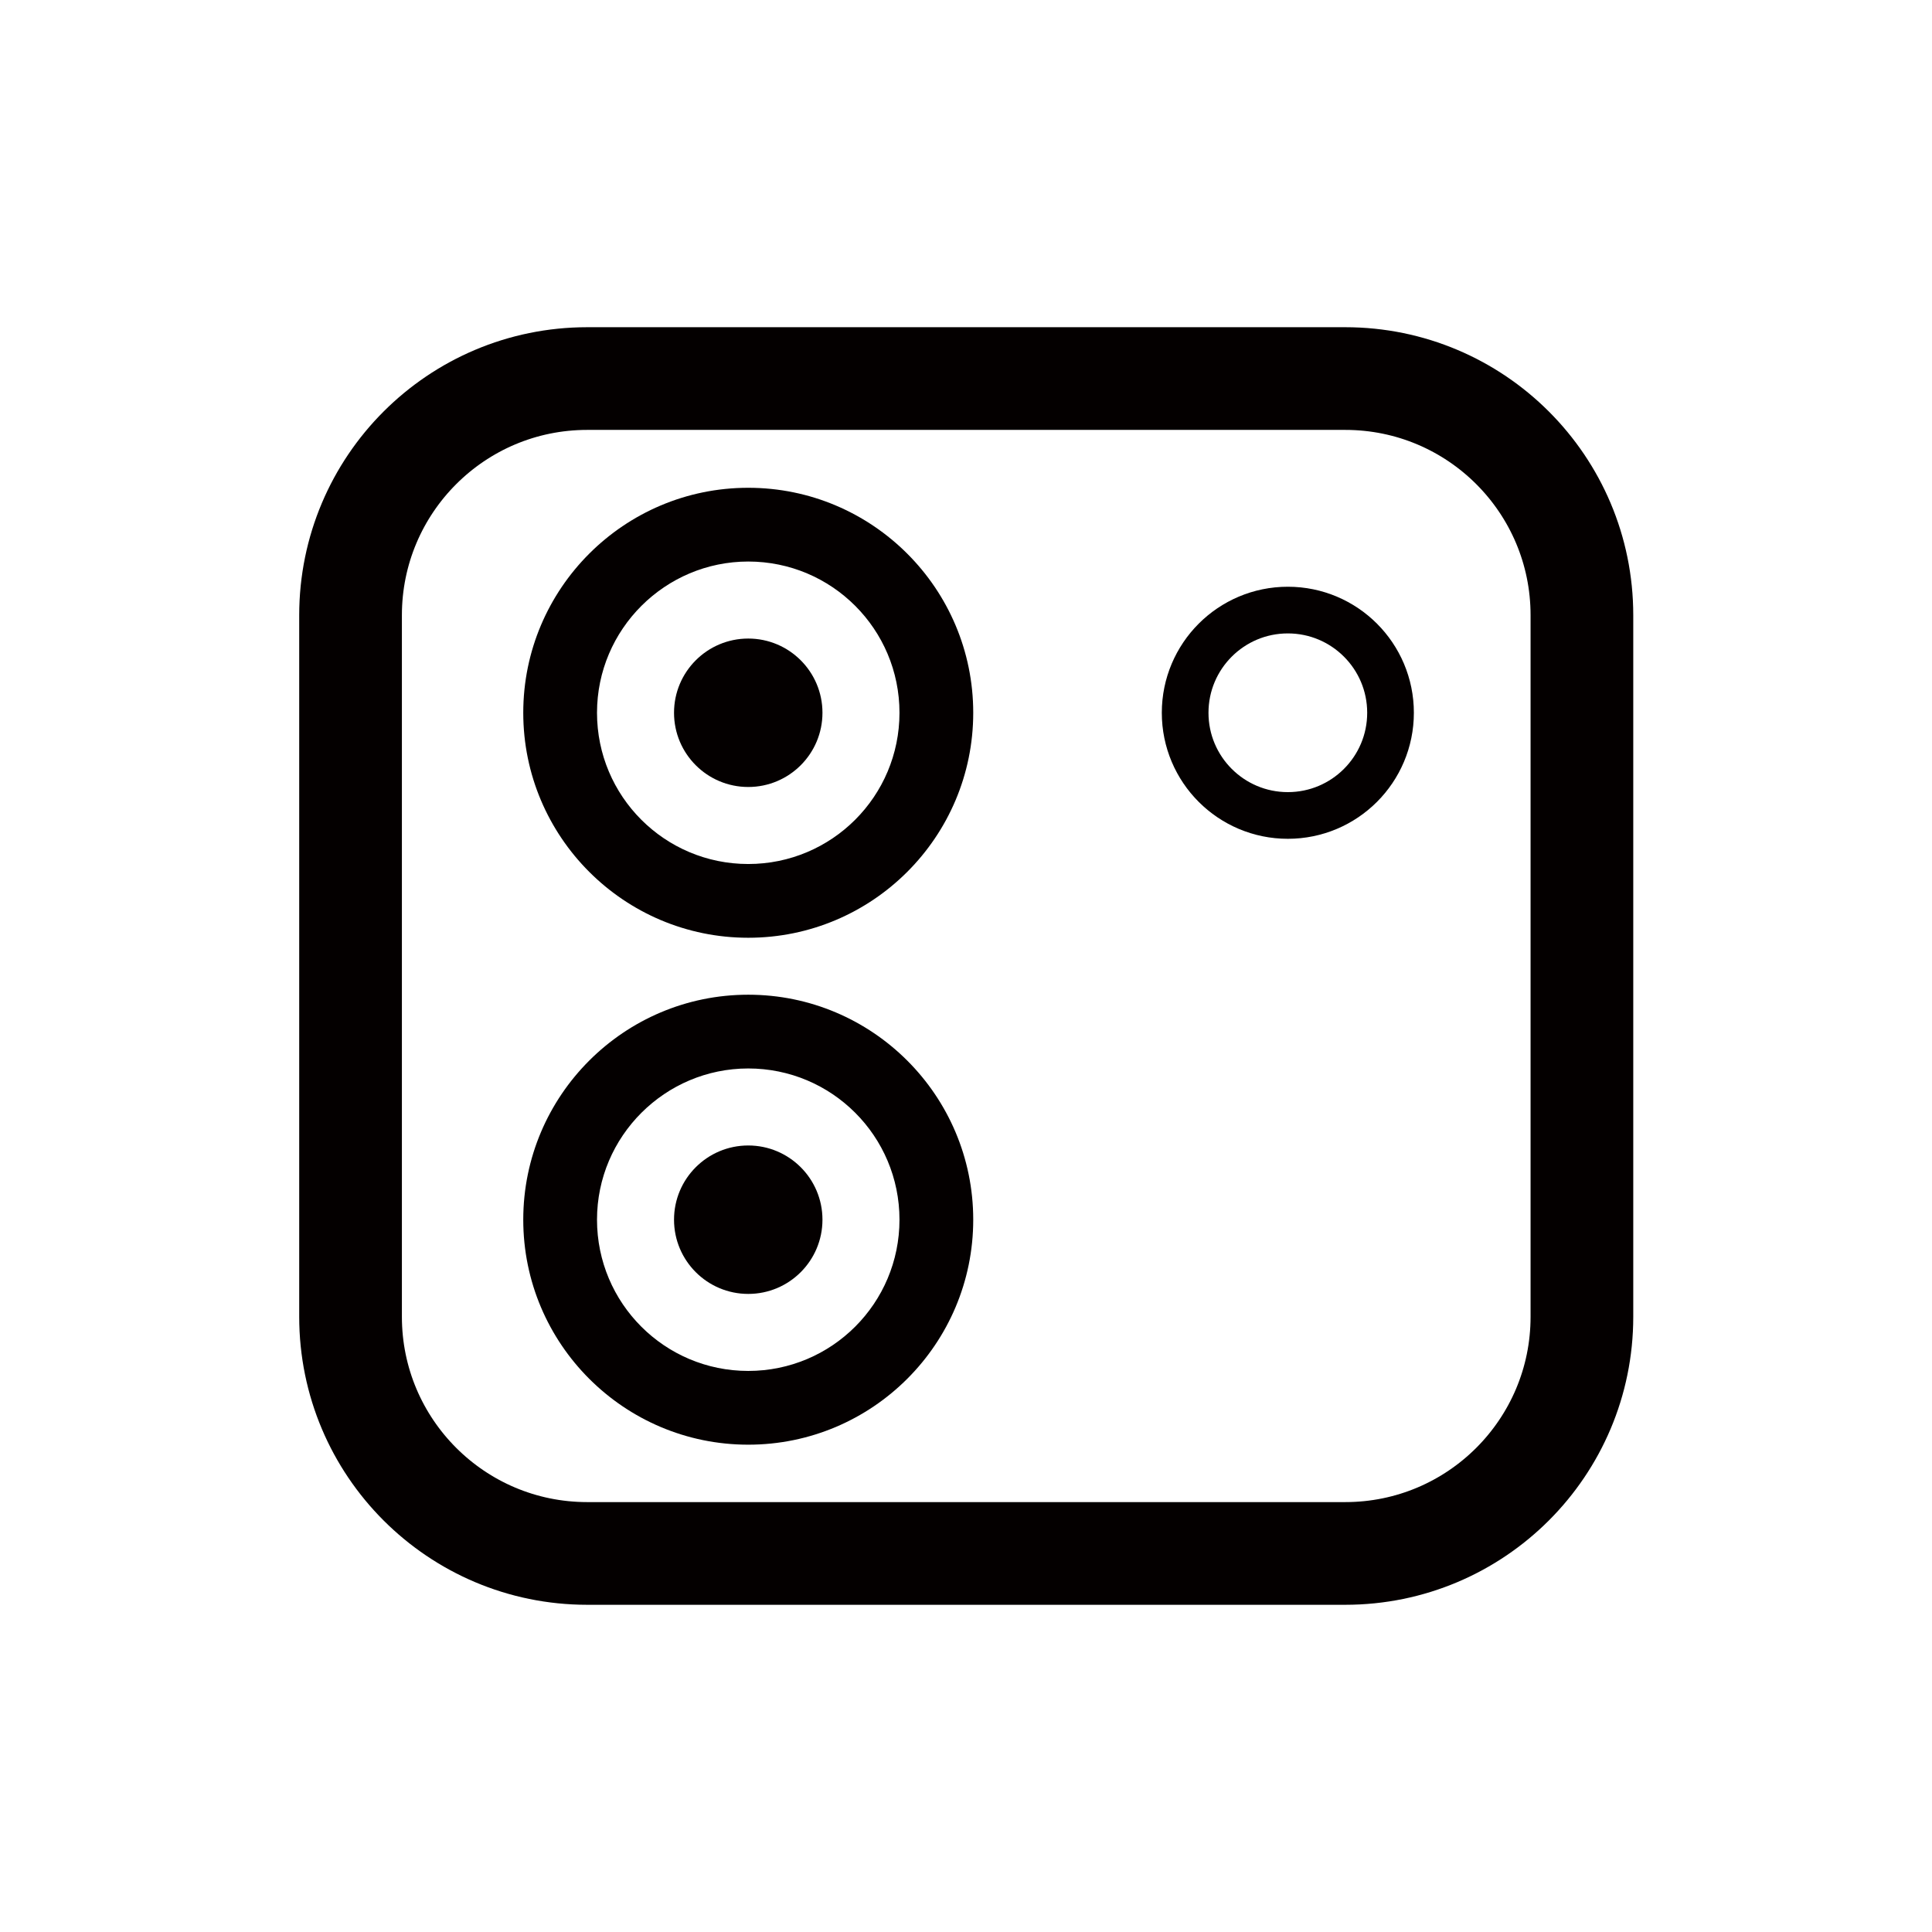 <svg width="800" height="800" viewBox="0 0 800 800" fill="none" xmlns="http://www.w3.org/2000/svg">
<path d="M533.267 337.665C556.751 337.665 575.789 318.627 575.789 295.143C575.789 271.658 556.751 252.62 533.267 252.62C509.783 252.62 490.745 271.658 490.745 295.143C490.745 318.627 509.783 337.665 533.267 337.665Z" stroke="#040000" stroke-width="19.328" stroke-miterlimit="10"/>
<path d="M309.833 598.213C258.419 598.213 216.67 556.464 216.67 505.051C216.67 453.637 258.419 411.888 309.833 411.888C361.246 411.888 402.995 453.637 402.995 505.051C402.995 556.464 361.246 598.213 309.833 598.213ZM309.833 442.427C275.428 442.427 247.209 470.453 247.209 505.051C247.209 539.648 275.235 567.675 309.833 567.675C344.43 567.675 372.456 539.648 372.456 505.051C372.456 470.453 344.43 442.427 309.833 442.427Z" fill="#040000"/>
<path d="M309.832 535.782C326.805 535.782 340.564 522.023 340.564 505.05C340.564 488.077 326.805 474.318 309.832 474.318C292.859 474.318 279.1 488.077 279.1 505.05C279.1 522.023 292.859 535.782 309.832 535.782Z" fill="#040000"/>
<path d="M309.833 388.305C258.419 388.305 216.67 346.556 216.67 295.143C216.67 243.729 258.419 201.98 309.833 201.98C361.246 201.98 402.995 243.729 402.995 295.143C402.995 346.556 361.246 388.305 309.833 388.305ZM309.833 232.519C275.428 232.519 247.209 260.545 247.209 295.143C247.209 329.741 275.235 357.767 309.833 357.767C344.43 357.767 372.456 329.741 372.456 295.143C372.456 260.545 344.43 232.519 309.833 232.519Z" fill="#040000"/>
<path d="M309.832 325.874C326.805 325.874 340.564 312.115 340.564 295.142C340.564 278.17 326.805 264.41 309.832 264.41C292.859 264.41 279.1 278.17 279.1 295.142C279.1 312.115 292.859 325.874 309.832 325.874Z" fill="#040000"/>
<path d="M557.043 156.753H243.15C189.029 156.753 145.156 200.626 145.156 254.747V545.252C145.156 599.373 189.029 643.247 243.15 643.247H557.043C611.164 643.247 655.037 599.373 655.037 545.252V254.747C655.037 200.626 611.164 156.753 557.043 156.753Z" stroke="#040000" stroke-width="42.522" stroke-miterlimit="10"/>
</svg>
